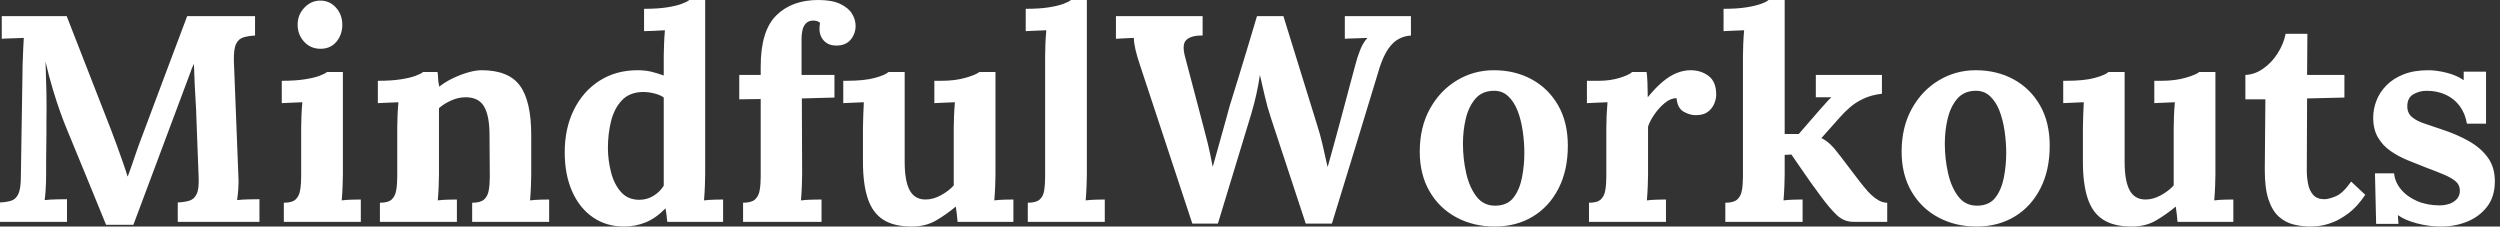 <svg baseProfile="full" height="28" version="1.1" viewBox="0 0 309 28" width="309" xmlns="http://www.w3.org/2000/svg" xmlns:ev="http://www.w3.org/2001/xml-events" xmlns:xlink="http://www.w3.org/1999/xlink"><rect x="0" y="0" width="309" height="28" fill="#333333" stroke="none"/><defs /><g><path d="M14.817 27.782Q13.582 24.768 12.366 21.79Q11.149 18.812 9.914 15.834Q9.624 15.144 9.17 13.891Q8.716 12.638 8.226 11.004Q7.735 9.37 7.336 7.626Q7.409 9.66 7.445 11.458Q7.481 13.256 7.445 14.89Q7.445 15.689 7.445 16.524Q7.445 17.359 7.427 18.176Q7.409 18.994 7.409 19.811Q7.409 20.628 7.409 21.463Q7.409 22.444 7.354 23.351Q7.3 24.259 7.227 24.732Q7.844 24.659 8.734 24.641Q9.624 24.623 9.987 24.623V27.419H1.707V25.022Q2.542 24.986 3.105 24.804Q3.668 24.623 3.977 23.969Q4.285 23.315 4.285 21.863L4.503 7.953Q4.54 6.973 4.576 6.065Q4.612 5.157 4.649 4.685Q4.067 4.721 3.196 4.739Q2.324 4.757 1.925 4.794V1.997H9.951L15.435 16.052Q15.761 16.887 16.161 17.995Q16.56 19.102 16.923 20.137Q17.287 21.173 17.468 21.79H17.505Q17.977 20.519 18.376 19.32Q18.776 18.122 19.211 16.996Q20.628 13.219 22.026 9.479Q23.424 5.738 24.84 1.997H33.23V4.394Q32.431 4.431 31.813 4.612Q31.196 4.794 30.887 5.429Q30.578 6.065 30.615 7.554L31.16 21.463Q31.232 22.444 31.16 23.351Q31.087 24.259 31.014 24.732Q31.632 24.659 32.521 24.641Q33.411 24.623 33.774 24.623V27.419H23.678V25.022Q24.514 24.986 25.113 24.804Q25.712 24.623 26.021 23.969Q26.329 23.315 26.257 21.863L25.966 14.163Q25.966 13.728 25.894 12.656Q25.821 11.585 25.767 10.296Q25.712 9.006 25.676 7.881Q25.567 8.135 25.458 8.371Q25.349 8.607 25.276 8.861L18.195 27.782Z M36.789 25.058Q37.805 25.058 38.241 24.659Q38.677 24.259 38.804 23.515Q38.931 22.77 38.931 21.826V15.798Q38.931 15.144 38.968 14.291Q39.004 13.437 39.077 12.638Q38.495 12.674 37.715 12.693Q36.934 12.711 36.534 12.747V9.987Q38.205 9.987 39.367 9.805Q40.529 9.624 41.201 9.37Q41.873 9.115 42.127 8.898H44.088V21.572Q44.088 22.08 44.052 23.006Q44.016 23.933 43.943 24.768Q44.524 24.695 45.232 24.677Q45.94 24.659 46.304 24.659V27.419H36.789ZM41.328 6.029Q40.093 6.029 39.294 5.157Q38.495 4.285 38.495 3.051Q38.495 1.816 39.331 0.944Q40.166 0.073 41.292 0.073Q42.454 0.073 43.235 0.944Q44.016 1.816 44.016 3.051Q44.016 4.285 43.289 5.157Q42.563 6.029 41.328 6.029Z M48.664 27.419V25.058Q49.681 25.058 50.117 24.659Q50.553 24.259 50.68 23.515Q50.807 22.77 50.807 21.826V15.725Q50.807 15.071 50.843 14.254Q50.879 13.437 50.952 12.638Q50.371 12.674 49.59 12.693Q48.809 12.711 48.41 12.747V9.987Q50.08 9.987 51.243 9.805Q52.405 9.624 53.077 9.37Q53.748 9.115 54.003 8.898H55.782Q55.855 9.37 55.855 9.588Q55.855 9.805 55.873 10.005Q55.891 10.205 56.0 10.713Q56.726 10.132 57.671 9.678Q58.615 9.224 59.559 8.952Q60.503 8.68 61.23 8.68Q64.571 8.68 65.969 10.586Q67.367 12.493 67.367 16.706V21.572Q67.367 22.08 67.331 23.006Q67.294 23.933 67.222 24.768Q67.839 24.695 68.529 24.677Q69.219 24.659 69.582 24.659V27.419H60.067V25.058Q61.084 25.058 61.538 24.659Q61.992 24.259 62.119 23.515Q62.246 22.77 62.246 21.826L62.21 16.669Q62.21 14.309 61.538 13.165Q60.866 12.021 59.268 12.021Q58.361 12.021 57.471 12.42Q56.581 12.82 55.964 13.364Q55.964 13.873 55.964 14.399Q55.964 14.926 55.964 15.435V21.572Q55.964 22.08 55.927 23.006Q55.891 23.933 55.818 24.768Q56.399 24.695 57.108 24.677Q57.816 24.659 58.179 24.659V27.419Z M78.843 28Q76.664 28 75.012 26.874Q73.359 25.748 72.433 23.678Q71.507 21.608 71.507 18.812Q71.507 15.87 72.633 13.582Q73.759 11.294 75.792 9.987Q77.826 8.68 80.514 8.68Q81.494 8.68 82.275 8.879Q83.056 9.079 83.746 9.333V6.936Q83.746 6.428 83.782 5.484Q83.818 4.54 83.891 3.741Q83.31 3.777 82.511 3.813Q81.712 3.85 81.313 3.85V1.089Q83.019 1.089 84.163 0.908Q85.307 0.726 85.979 0.472Q86.651 0.218 86.905 0.0H88.866V21.572Q88.866 22.08 88.83 23.006Q88.794 23.933 88.721 24.768Q89.339 24.695 90.029 24.677Q90.719 24.659 91.082 24.659V27.419H84.182Q84.145 27.019 84.091 26.584Q84.036 26.148 83.964 25.748Q82.765 26.983 81.494 27.492Q80.223 28 78.843 28ZM80.732 24.695Q81.676 24.695 82.475 24.205Q83.274 23.715 83.746 22.952Q83.746 22.407 83.746 21.863Q83.746 21.318 83.746 20.773V12.057Q83.383 11.767 82.656 11.567Q81.93 11.367 81.167 11.367Q79.497 11.403 78.553 12.42Q77.608 13.437 77.227 14.999Q76.846 16.56 76.846 18.267Q76.846 19.792 77.227 21.281Q77.608 22.77 78.462 23.733Q79.315 24.695 80.732 24.695Z M95.73 8.208Q95.73 3.813 97.655 1.907Q99.58 0.0 102.848 0.0Q104.555 0.0 105.572 0.49Q106.589 0.981 107.025 1.707Q107.46 2.433 107.46 3.196Q107.46 4.14 106.879 4.866Q106.298 5.593 105.209 5.629Q104.156 5.665 103.575 5.066Q102.994 4.467 102.994 3.559Q102.994 3.377 103.012 3.196Q103.03 3.014 103.066 2.833Q102.885 2.651 102.649 2.597Q102.412 2.542 102.231 2.542Q101.65 2.542 101.323 2.887Q100.996 3.232 100.887 3.741Q100.778 4.249 100.778 4.794V9.261H104.846V12.057L100.815 12.166L100.851 21.499Q100.851 22.008 100.815 22.97Q100.778 23.933 100.706 24.768Q101.323 24.695 102.104 24.677Q102.885 24.659 103.248 24.659V27.419H93.551V25.058Q94.568 25.058 95.022 24.659Q95.476 24.259 95.603 23.515Q95.73 22.77 95.73 21.826V12.239L93.079 12.275V9.261H95.73Z M114.397 28Q112.218 28 110.892 27.165Q109.567 26.329 108.968 24.55Q108.368 22.77 108.368 19.974V15.798Q108.368 15.144 108.405 14.291Q108.441 13.437 108.477 12.638Q107.896 12.674 107.115 12.693Q106.335 12.711 105.935 12.747V9.987H106.298Q108.55 9.987 109.857 9.624Q111.165 9.261 111.528 8.898H113.525V20.01Q113.525 22.371 114.143 23.515Q114.76 24.659 116.104 24.659Q117.048 24.659 118.01 24.132Q118.973 23.606 119.59 22.916V15.798Q119.59 15.144 119.626 14.291Q119.663 13.437 119.735 12.638Q119.154 12.674 118.374 12.693Q117.593 12.711 117.193 12.747V9.987H118.065Q119.772 9.987 121.079 9.606Q122.387 9.224 122.75 8.898H124.747V21.572Q124.747 22.08 124.711 23.006Q124.674 23.933 124.602 24.768Q125.183 24.695 125.891 24.677Q126.599 24.659 126.962 24.659V27.419H120.062Q120.026 26.947 119.971 26.475Q119.917 26.003 119.844 25.53Q118.719 26.475 117.429 27.237Q116.14 28 114.397 28Z M128.742 25.058Q129.759 25.058 130.213 24.659Q130.667 24.259 130.776 23.515Q130.885 22.77 130.885 21.826V6.9Q130.885 6.246 130.921 5.393Q130.957 4.54 131.03 3.741Q130.449 3.777 129.668 3.795Q128.887 3.813 128.488 3.85V1.089Q130.195 1.089 131.339 0.908Q132.482 0.726 133.154 0.472Q133.826 0.218 134.08 0.0H136.042V21.572Q136.042 22.08 136.005 23.006Q135.969 23.933 135.896 24.768Q136.514 24.695 137.204 24.677Q137.894 24.659 138.257 24.659V27.419H128.742Z M149.079 27.637 142.615 8.062Q142.252 7.009 142.052 6.137Q141.852 5.266 141.852 4.685Q141.162 4.721 140.636 4.739Q140.109 4.757 139.637 4.794V1.997H150.35V4.394Q149.006 4.358 148.371 4.903Q147.735 5.447 148.208 7.118Q148.752 9.188 149.297 11.258Q149.842 13.328 150.387 15.398Q150.713 16.633 150.986 17.722Q151.258 18.812 151.585 20.555H151.621Q151.767 20.047 152.057 18.994Q152.348 17.94 152.693 16.724Q153.038 15.507 153.31 14.508Q153.582 13.51 153.691 13.11Q154.272 11.258 154.835 9.406Q155.398 7.554 155.961 5.702Q156.524 3.85 157.069 1.997H160.337Q160.846 3.668 161.372 5.339Q161.899 7.009 162.407 8.68Q162.916 10.35 163.442 12.021Q163.969 13.691 164.477 15.362Q164.877 16.597 165.185 17.922Q165.494 19.248 165.785 20.591H165.821Q166.148 19.429 166.493 18.176Q166.838 16.923 167.201 15.58Q167.455 14.636 167.709 13.691Q167.964 12.747 168.218 11.785Q168.472 10.822 168.726 9.878Q168.981 8.934 169.235 7.99Q169.453 7.118 169.816 6.192Q170.179 5.266 170.724 4.685Q170.143 4.721 169.235 4.739Q168.327 4.757 167.927 4.794V1.997H176.099V4.394Q175.3 4.431 174.591 4.812Q173.883 5.193 173.302 6.029Q172.721 6.864 172.249 8.28Q170.796 13.11 169.307 17.94Q167.818 22.77 166.329 27.637H163.097L158.812 14.636Q158.34 13.219 158.031 11.857Q157.722 10.495 157.432 9.261Q157.25 10.495 156.996 11.639Q156.742 12.783 156.379 14.018L152.239 27.637Z M186.449 28Q183.834 28 181.728 26.874Q179.621 25.748 178.405 23.66Q177.188 21.572 177.188 18.739Q177.188 15.725 178.441 13.455Q179.694 11.185 181.782 9.933Q183.87 8.68 186.34 8.68Q188.955 8.68 191.025 9.805Q193.095 10.931 194.293 13.019Q195.492 15.108 195.492 18.013Q195.492 21.064 194.329 23.315Q193.167 25.567 191.134 26.783Q189.1 28 186.449 28ZM186.594 25.422Q188.047 25.385 188.791 24.405Q189.536 23.424 189.826 21.935Q190.117 20.446 190.117 18.921Q190.117 17.577 189.917 16.197Q189.717 14.817 189.281 13.691Q188.846 12.565 188.101 11.875Q187.357 11.185 186.267 11.222Q184.851 11.258 184.034 12.239Q183.217 13.219 182.872 14.69Q182.527 16.161 182.527 17.759Q182.527 19.611 182.926 21.39Q183.326 23.17 184.215 24.314Q185.105 25.458 186.594 25.422Z M198.106 25.058Q199.123 25.058 199.559 24.659Q199.995 24.259 200.122 23.515Q200.249 22.77 200.249 21.826V15.725Q200.249 15.071 200.285 14.254Q200.322 13.437 200.394 12.638Q199.813 12.674 199.032 12.693Q198.252 12.711 197.852 12.747V9.987H199.305Q200.721 9.987 201.901 9.624Q203.082 9.261 203.445 8.898H205.224Q205.297 9.261 205.333 10.259Q205.37 11.258 205.37 12.021Q206.35 10.822 207.222 10.096Q208.093 9.37 208.947 9.025Q209.8 8.68 210.672 8.68Q211.943 8.68 212.887 9.388Q213.831 10.096 213.831 11.694Q213.831 12.239 213.577 12.838Q213.323 13.437 212.778 13.837Q212.233 14.236 211.289 14.236Q210.563 14.236 209.8 13.8Q209.038 13.364 208.929 12.13Q208.202 12.13 207.476 12.729Q206.75 13.328 206.187 14.145Q205.624 14.962 205.406 15.652V21.572Q205.406 22.08 205.37 23.006Q205.333 23.933 205.261 24.768Q205.842 24.695 206.55 24.677Q207.258 24.659 207.621 24.659V27.419H198.106Z M214.957 27.419V25.058Q215.974 25.058 216.428 24.659Q216.882 24.259 217.009 23.515Q217.136 22.77 217.136 21.826V6.9Q217.136 6.246 217.173 5.393Q217.209 4.54 217.281 3.741Q216.7 3.777 215.92 3.795Q215.139 3.813 214.739 3.85V1.089Q216.41 1.089 217.554 0.908Q218.698 0.726 219.388 0.472Q220.078 0.218 220.296 0.0H222.293V16.56H224.036L226.651 13.546Q227.123 13.038 227.432 12.674Q227.741 12.311 228.067 12.021H226.143V9.261H234.314V11.585Q233.043 11.73 232.062 12.184Q231.082 12.638 230.374 13.256Q229.665 13.873 229.157 14.454L226.833 17.069Q227.377 17.323 227.904 17.813Q228.431 18.304 229.193 19.32L231.626 22.516Q231.844 22.77 232.189 23.206Q232.534 23.642 232.97 24.06Q233.406 24.477 233.914 24.768Q234.423 25.058 234.968 25.058V27.419H230.791Q229.629 27.419 228.757 26.602Q227.886 25.785 226.76 24.259Q226.106 23.388 225.398 22.389Q224.69 21.39 224.091 20.501Q223.492 19.611 223.128 19.102L222.293 19.139V21.572Q222.293 22.08 222.257 23.006Q222.22 23.933 222.148 24.768Q222.729 24.695 223.419 24.677Q224.109 24.659 224.508 24.659V27.419Z M246.008 28Q243.393 28 241.287 26.874Q239.18 25.748 237.964 23.66Q236.747 21.572 236.747 18.739Q236.747 15.725 238.0 13.455Q239.253 11.185 241.341 9.933Q243.429 8.68 245.899 8.68Q248.514 8.68 250.584 9.805Q252.654 10.931 253.852 13.019Q255.051 15.108 255.051 18.013Q255.051 21.064 253.888 23.315Q252.726 25.567 250.693 26.783Q248.659 28 246.008 28ZM246.153 25.422Q247.606 25.385 248.35 24.405Q249.095 23.424 249.385 21.935Q249.676 20.446 249.676 18.921Q249.676 17.577 249.476 16.197Q249.276 14.817 248.84 13.691Q248.405 12.565 247.66 11.875Q246.916 11.185 245.826 11.222Q244.41 11.258 243.593 12.239Q242.776 13.219 242.431 14.69Q242.086 16.161 242.086 17.759Q242.086 19.611 242.485 21.39Q242.885 23.17 243.774 24.314Q244.664 25.458 246.153 25.422Z M265.183 28Q263.004 28 261.678 27.165Q260.353 26.329 259.754 24.55Q259.154 22.77 259.154 19.974V15.798Q259.154 15.144 259.191 14.291Q259.227 13.437 259.263 12.638Q258.682 12.674 257.901 12.693Q257.121 12.711 256.721 12.747V9.987H257.084Q259.336 9.987 260.643 9.624Q261.951 9.261 262.314 8.898H264.311V20.01Q264.311 22.371 264.929 23.515Q265.546 24.659 266.89 24.659Q267.834 24.659 268.796 24.132Q269.759 23.606 270.376 22.916V15.798Q270.376 15.144 270.412 14.291Q270.449 13.437 270.521 12.638Q269.94 12.674 269.16 12.693Q268.379 12.711 267.979 12.747V9.987H268.851Q270.558 9.987 271.865 9.606Q273.173 9.224 273.536 8.898H275.533V21.572Q275.533 22.08 275.497 23.006Q275.46 23.933 275.388 24.768Q275.969 24.695 276.677 24.677Q277.385 24.659 277.748 24.659V27.419H270.848Q270.812 26.947 270.757 26.475Q270.703 26.003 270.63 25.53Q269.505 26.475 268.215 27.237Q266.926 28 265.183 28Z M287.3 28Q286.21 28 285.193 27.746Q284.176 27.492 283.377 26.783Q282.578 26.075 282.106 24.695Q281.634 23.315 281.634 21.027L281.707 12.275H279.237V9.261Q280.363 9.224 281.416 8.498Q282.47 7.772 283.214 6.61Q283.958 5.447 284.213 4.176H286.9L286.864 9.261H291.476V12.057L286.864 12.166L286.827 21.1Q286.827 21.935 286.991 22.752Q287.154 23.569 287.626 24.096Q288.099 24.623 289.006 24.623Q289.515 24.623 290.405 24.259Q291.294 23.896 292.311 22.444L294.054 24.078Q293.074 25.53 292.021 26.329Q290.968 27.128 290.005 27.492Q289.043 27.855 288.316 27.927Q287.59 28 287.3 28Z M303.46 28Q301.899 28 300.41 27.601Q298.921 27.201 298.086 26.584L298.158 27.673H295.398L295.253 21.427H297.613Q297.722 22.516 298.485 23.424Q299.248 24.332 300.482 24.859Q301.717 25.385 303.243 25.385Q303.86 25.385 304.423 25.204Q304.986 25.022 305.367 24.604Q305.748 24.187 305.748 23.569Q305.748 22.879 305.258 22.444Q304.768 22.008 303.842 21.608Q302.916 21.209 301.536 20.7Q300.41 20.265 299.266 19.792Q298.122 19.32 297.16 18.649Q296.197 17.977 295.616 16.978Q295.035 15.979 295.035 14.527Q295.035 13.473 295.435 12.438Q295.834 11.403 296.669 10.55Q297.505 9.696 298.794 9.188Q300.083 8.68 301.863 8.68Q302.843 8.68 304.096 8.988Q305.349 9.297 306.22 9.914V8.861H308.981V15.289H306.62Q306.402 14.018 305.73 13.11Q305.058 12.202 304.005 11.712Q302.952 11.222 301.645 11.222Q300.737 11.222 299.992 11.658Q299.248 12.093 299.248 13.147Q299.248 13.982 299.829 14.472Q300.41 14.962 301.427 15.289Q302.444 15.616 303.678 16.052Q305.53 16.669 306.965 17.505Q308.399 18.34 309.235 19.52Q310.07 20.7 310.07 22.407Q310.07 24.296 309.126 25.53Q308.182 26.765 306.674 27.383Q305.167 28 303.46 28Z " fill="rgb(255,255,255)" transform="translate(-1.707, 0)" /></g></svg>